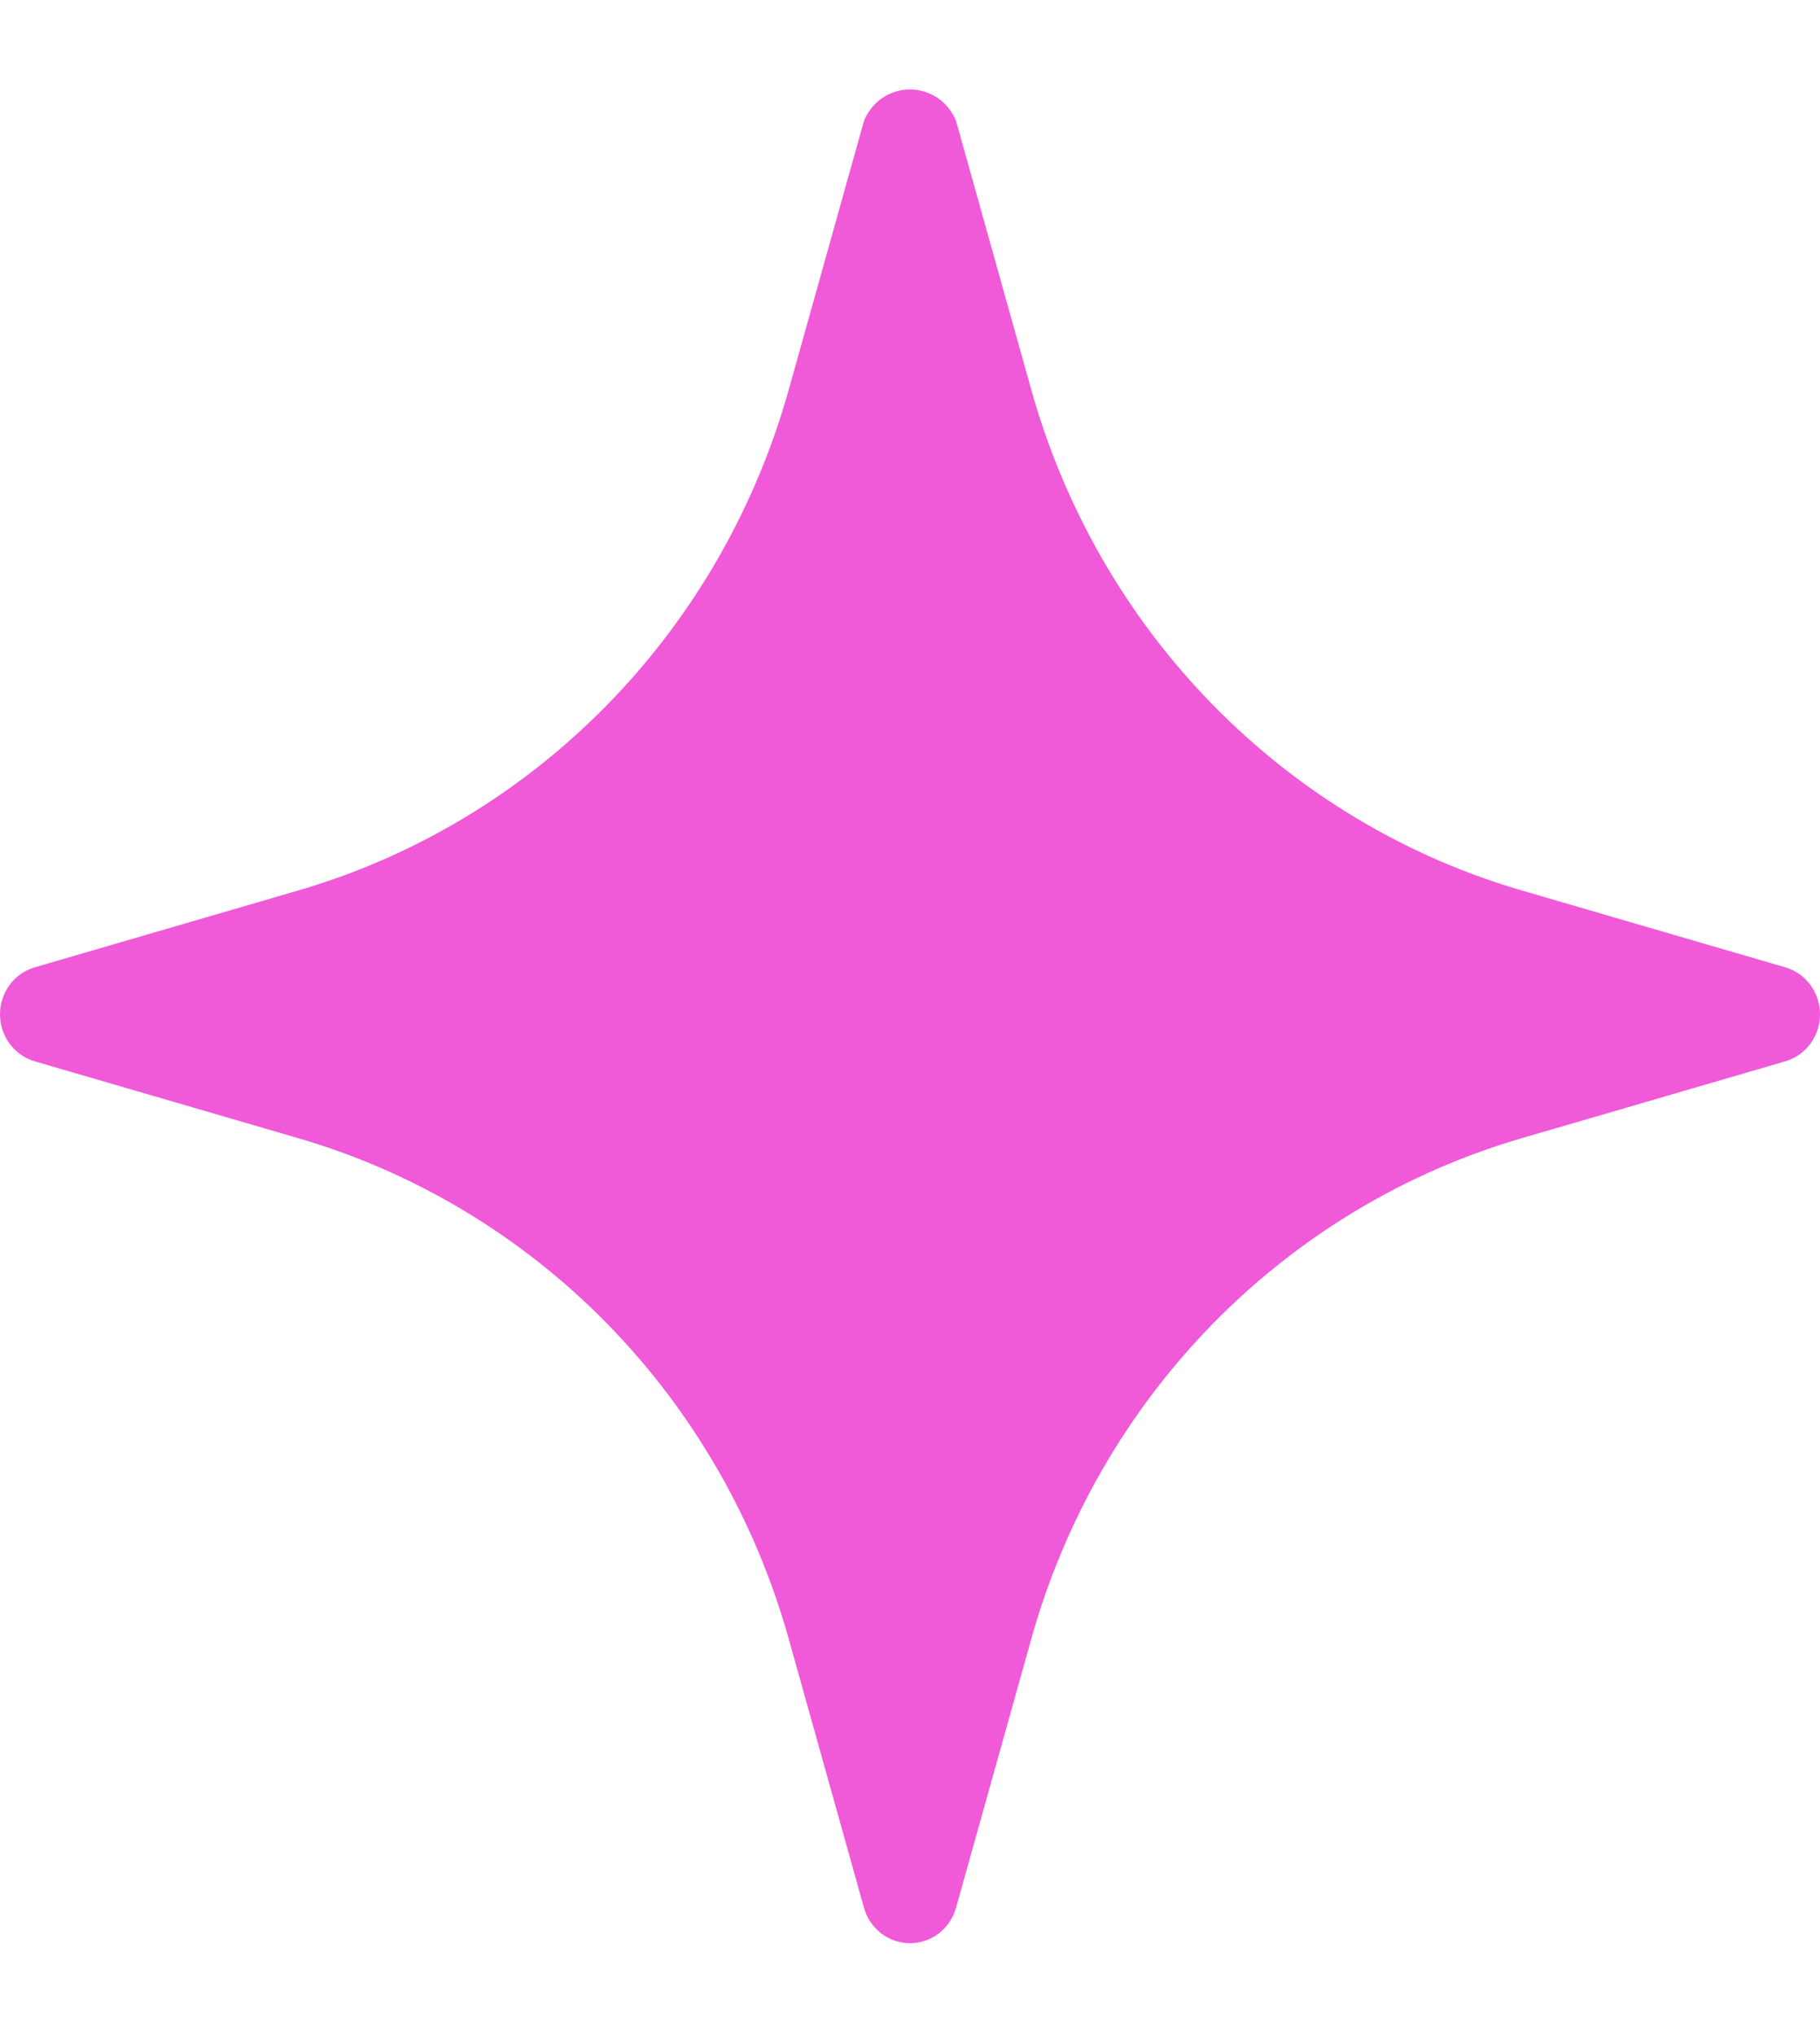 <?xml version="1.0" encoding="UTF-8"?> <svg xmlns="http://www.w3.org/2000/svg" width="17" height="19" viewBox="0 0 17 19" fill="none"> <path d="M16.675 9.031L14.236 8.32C13.138 8.004 12.137 7.406 11.33 6.582C10.523 5.759 9.937 4.738 9.627 3.618L8.93 1.129C8.895 1.042 8.836 0.968 8.759 0.915C8.682 0.863 8.592 0.835 8.5 0.835C8.408 0.835 8.318 0.863 8.241 0.915C8.164 0.968 8.105 1.042 8.07 1.129L7.373 3.618C7.063 4.738 6.477 5.759 5.67 6.582C4.863 7.406 3.862 8.004 2.764 8.32L0.325 9.031C0.232 9.058 0.149 9.115 0.09 9.195C0.032 9.274 0 9.371 0 9.47C0 9.569 0.032 9.666 0.09 9.745C0.149 9.824 0.232 9.882 0.325 9.909L2.764 10.62C3.862 10.936 4.863 11.534 5.67 12.357C6.477 13.181 7.063 14.201 7.373 15.322L8.07 17.811C8.096 17.906 8.153 17.99 8.23 18.05C8.308 18.11 8.403 18.142 8.5 18.142C8.597 18.142 8.692 18.11 8.77 18.05C8.847 17.99 8.904 17.906 8.93 17.811L9.627 15.322C9.937 14.201 10.523 13.181 11.33 12.357C12.137 11.534 13.138 10.936 14.236 10.62L16.675 9.909C16.768 9.882 16.851 9.824 16.91 9.745C16.968 9.666 17 9.569 17 9.47C17 9.371 16.968 9.274 16.91 9.195C16.851 9.115 16.768 9.058 16.675 9.031Z" fill="#F05AD8"></path> </svg> 